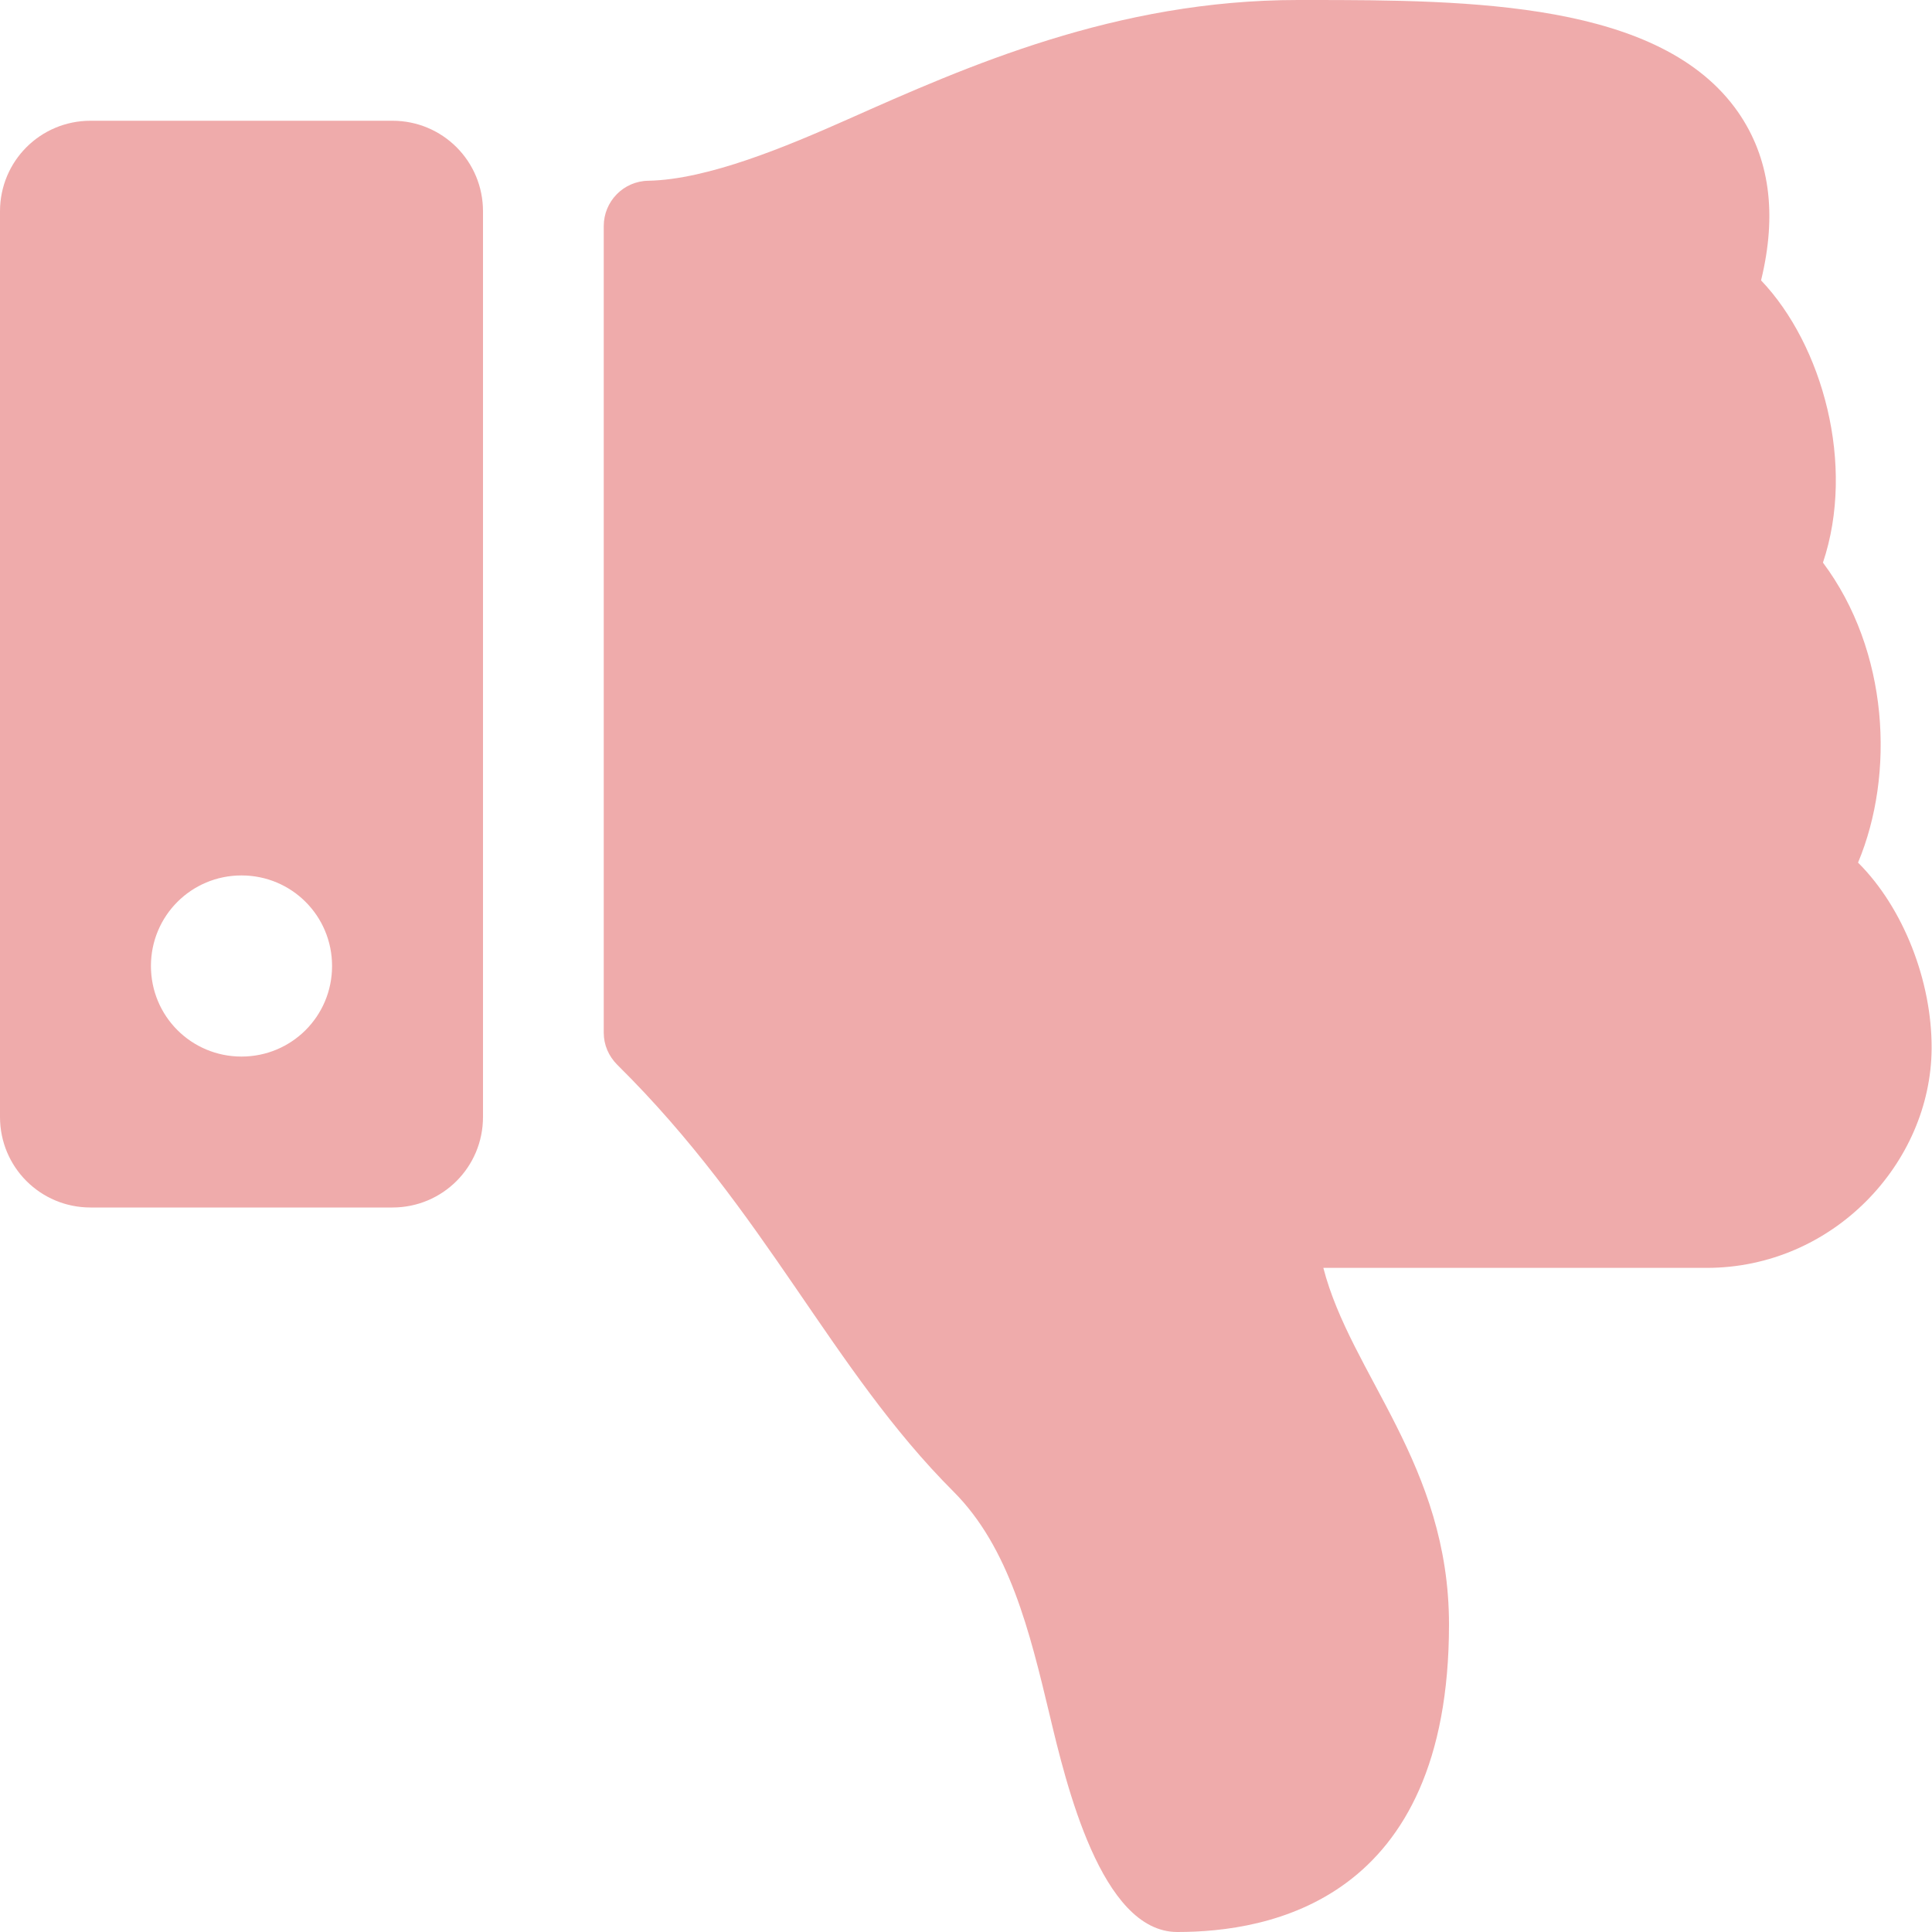 <?xml version="1.0" encoding="utf-8"?>
<!-- Generator: Adobe Illustrator 24.0.3, SVG Export Plug-In . SVG Version: 6.00 Build 0)  -->
<svg version="1.1" id="Capa_1" xmlns="http://www.w3.org/2000/svg" xmlns:xlink="http://www.w3.org/1999/xlink" x="0px" y="0px"
	 viewBox="0 0 512 512" style="enable-background:new 0 0 512 512;" xml:space="preserve">
<style type="text/css">
	.st0{fill:#EFABAB;}
</style>
<path class="st0" d="M0,56v240c0,13.3,10.7,24,24,24h80c13.3,0,24-10.7,24-24V56c0-13.3-10.7-24-24-24H24C10.7,32,0,42.7,0,56z
	 M40,256c0-13.3,10.7-24,24-24s24,10.7,24,24s-10.7,24-24,24S40,269.3,40,256z M312,512c-20.2,0-29.5-39.3-33.9-57.8
	c-5.2-21.7-10.6-44.1-25.4-58.9c-32.5-32.5-49.5-74-89.1-113.1c-2.3-2.3-3.6-5.3-3.6-8.5V59.9c0-6.5,5.2-11.9,11.8-12
	c15.8-0.3,36.7-9.1,52.7-16.2C256.2,17.6,295.7,0,344,0h2.8c42.8,0,93.4,0.4,113.8,29.7c8.4,12.1,10.4,27,6.1,44.6
	c16.3,17.1,25.1,48.9,16.4,74.8c17.5,23.4,19.1,56.1,9.3,79.5l0.1,0.1c11.9,11.9,19.5,31.3,19.4,49.2c-0.2,30.4-26.2,58.1-59.6,58.1
	H350.7c7.3,28.3,33.3,52.1,33.3,94.5C384,504,336,512,312,512z"/>
</svg>
